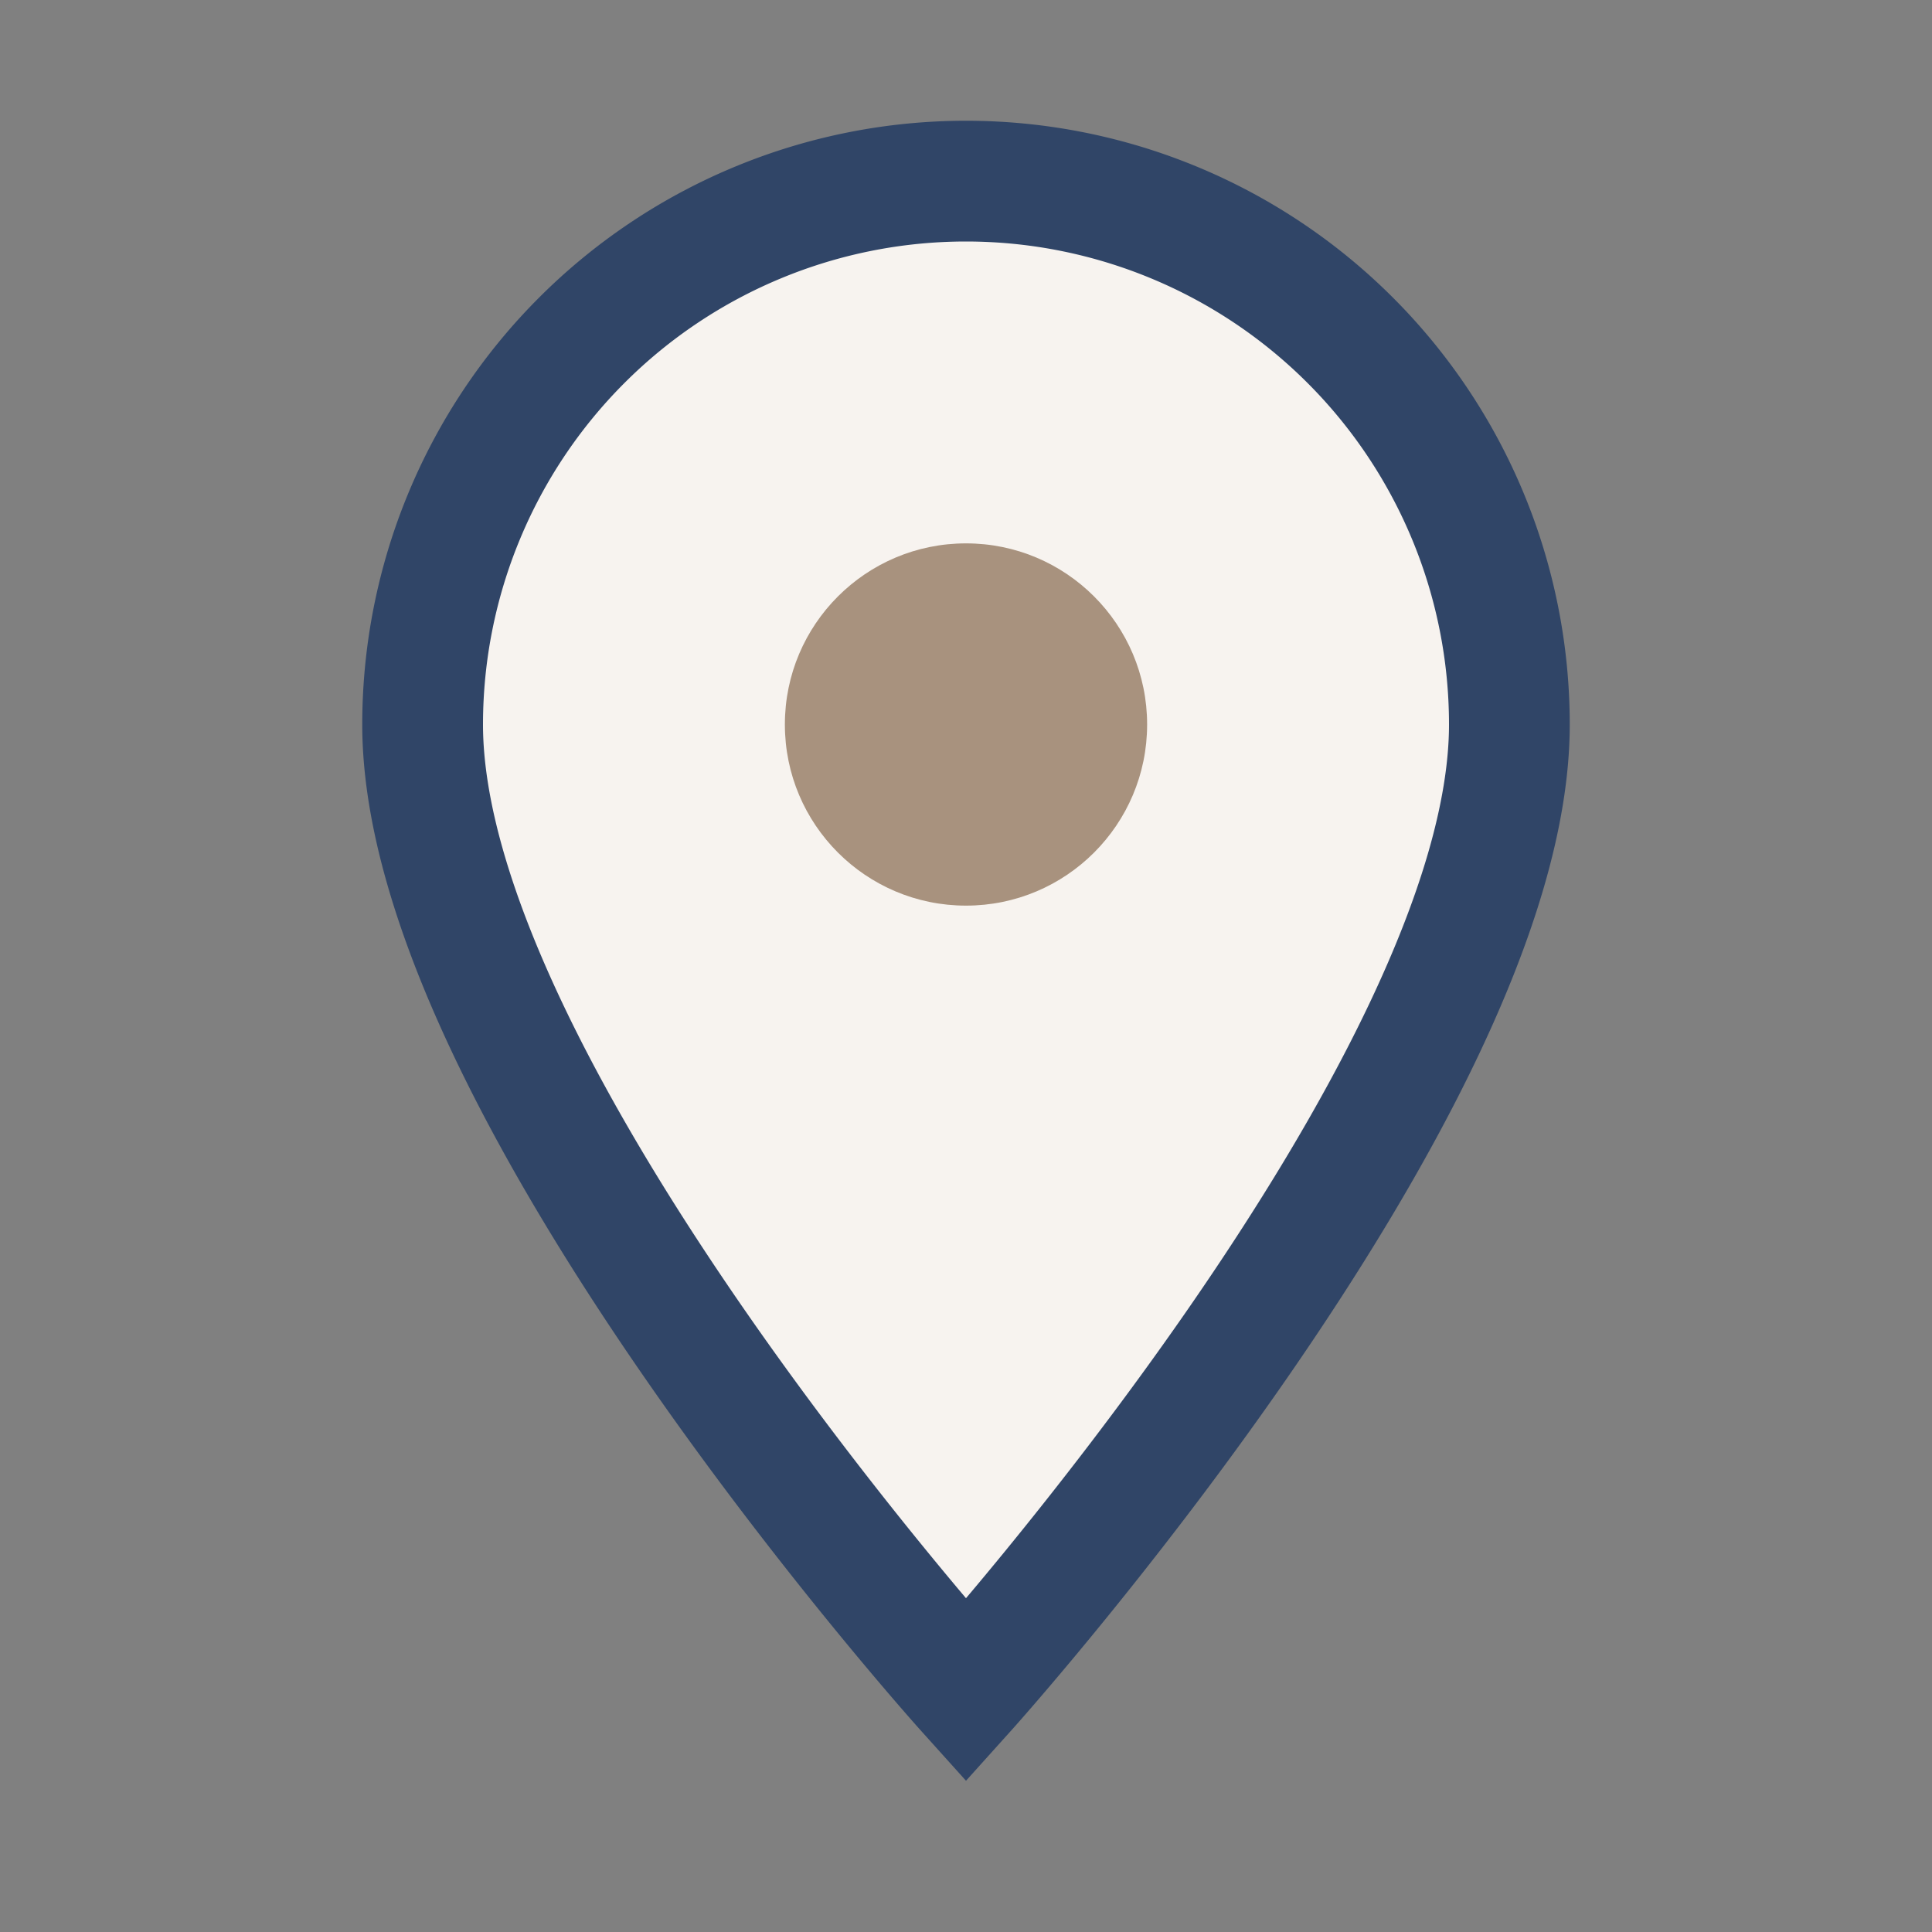 <?xml version="1.0" encoding="UTF-8"?>
<svg xmlns="http://www.w3.org/2000/svg" width="32" height="32" viewBox="0 0 32 32"><rect x="0" y="0" width="32" height="32" fill="#808080" stroke="none"/><path d="M16 28s-9-10-9-16a9 9 0 1 1 18 0c0 6-9 16-9 16z" fill="#F7F3EF" stroke="#304567" stroke-width="2"/><circle cx="16" cy="12" r="3" fill="#A8927E"/></svg>